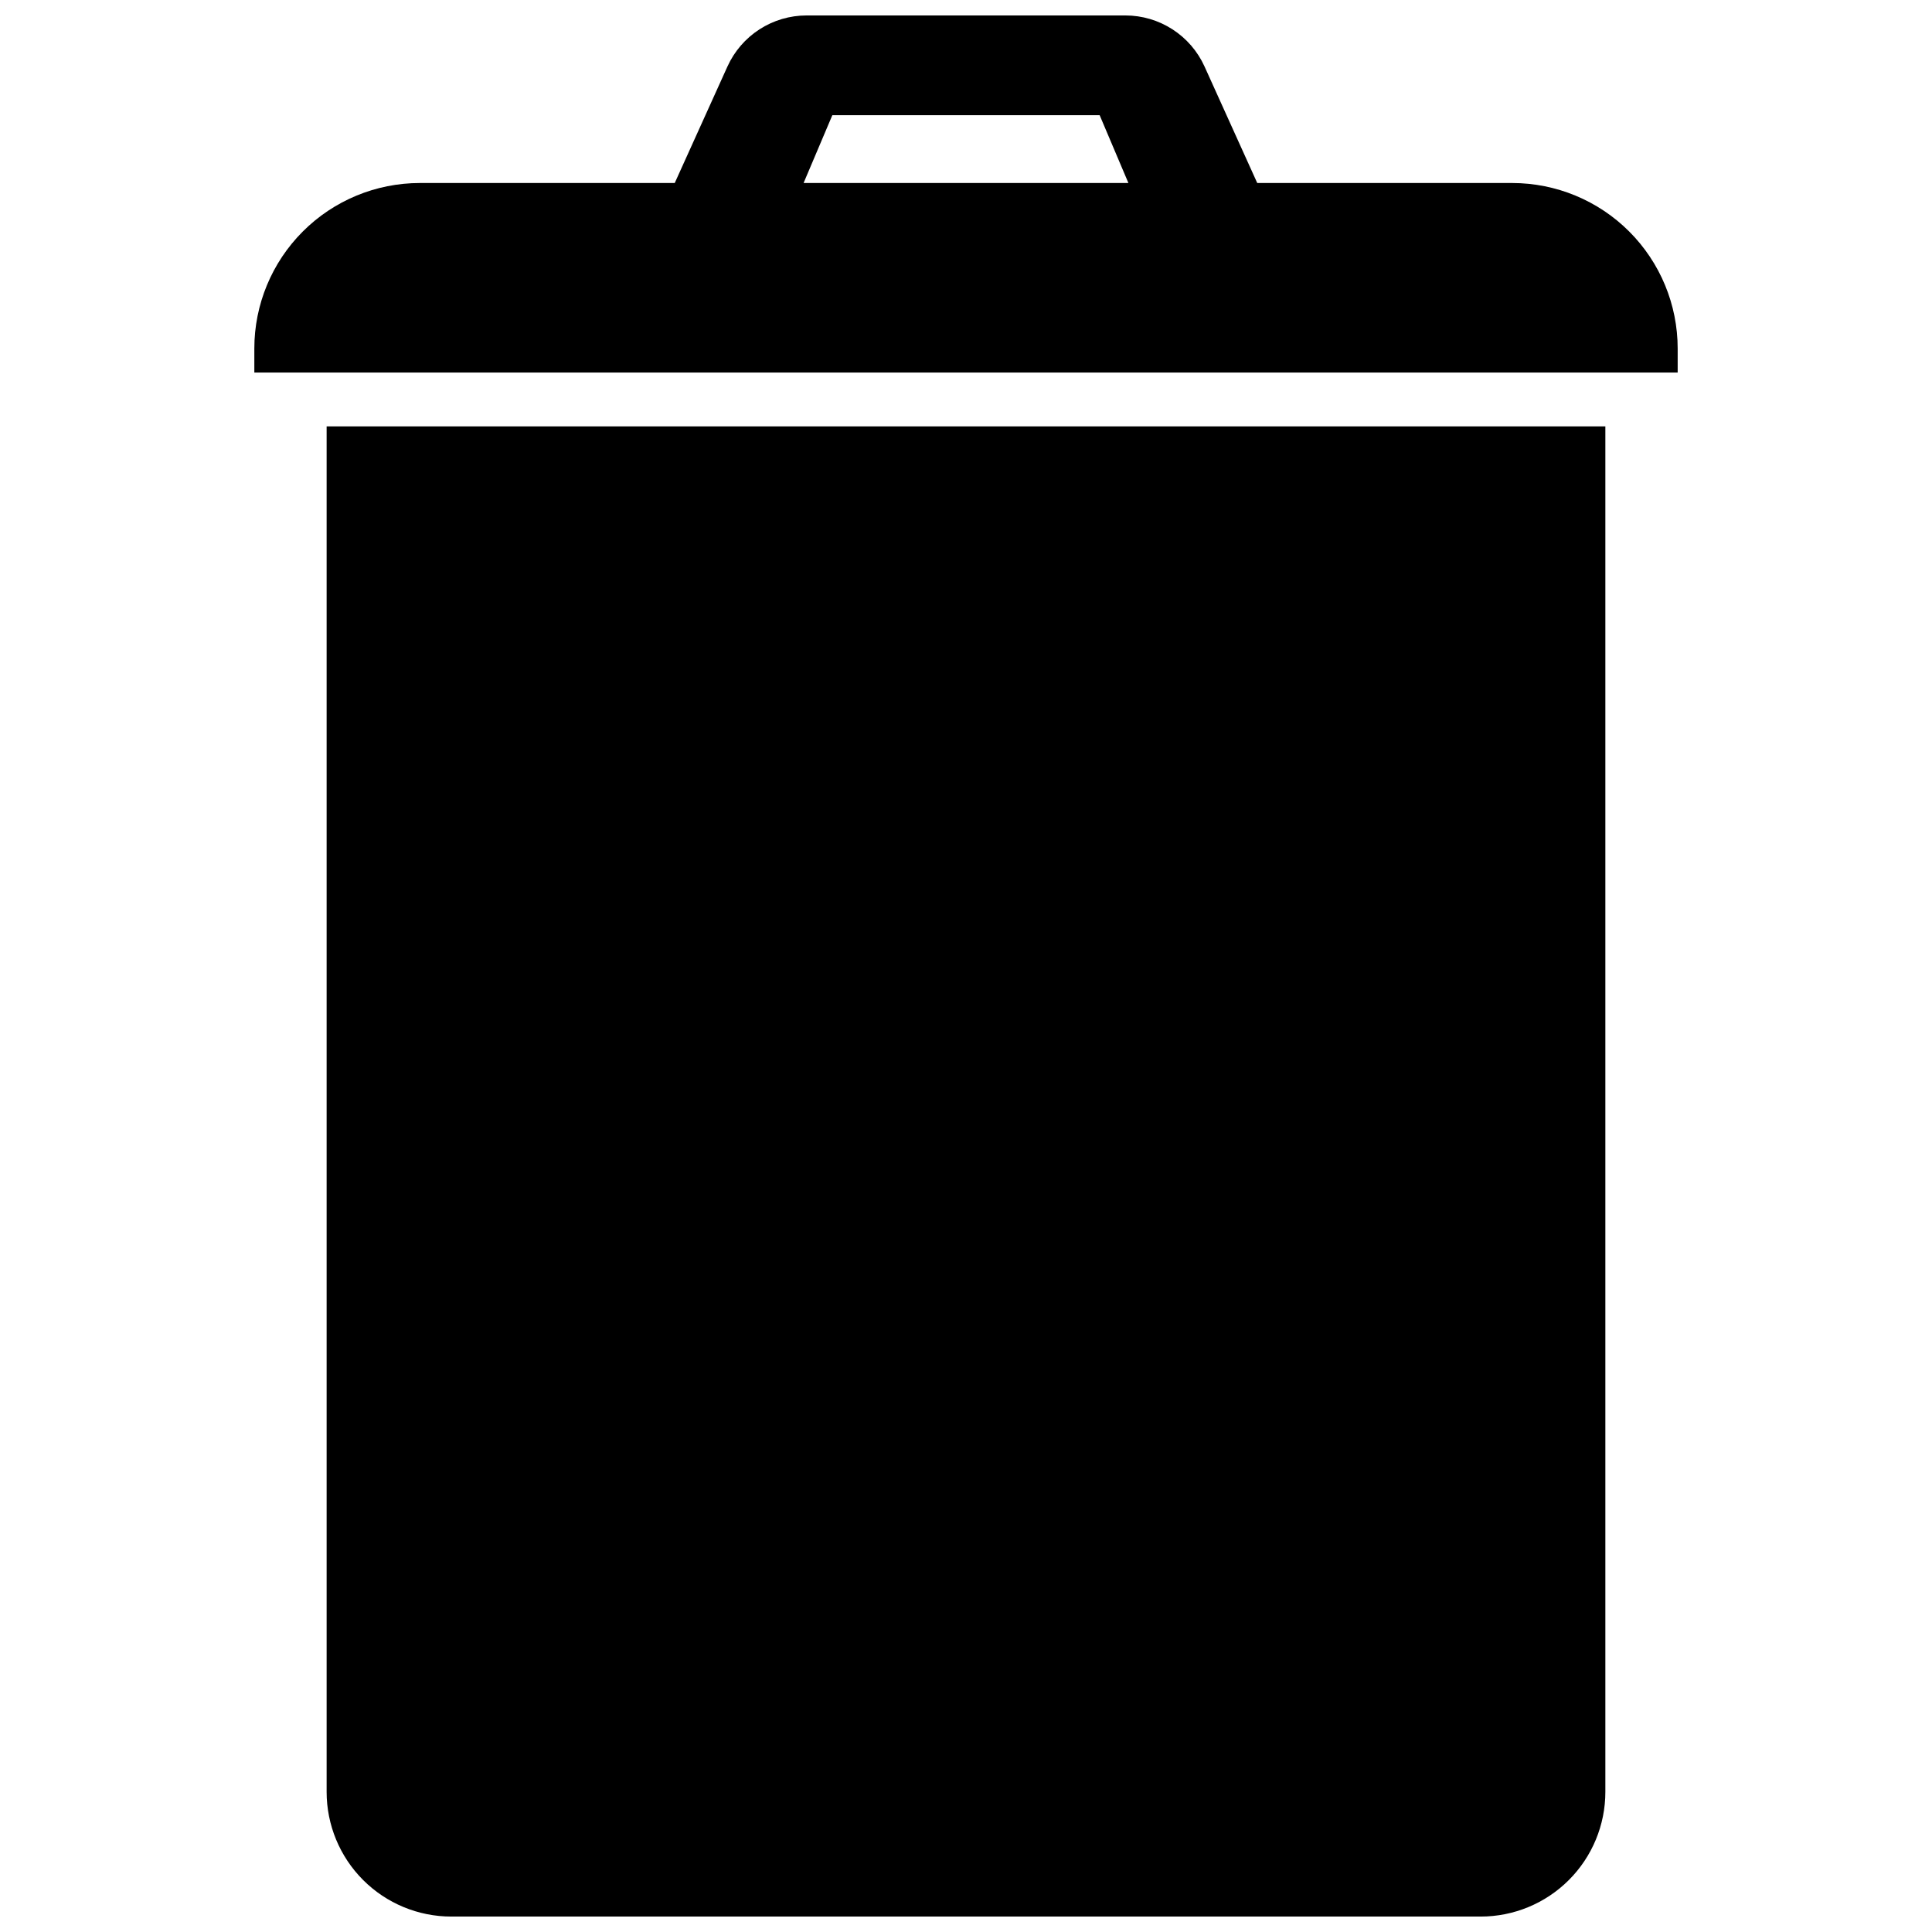 <?xml version="1.0" encoding="UTF-8"?>
<!-- Uploaded to: SVG Repo, www.svgrepo.com, Generator: SVG Repo Mixer Tools -->
<svg width="800px" height="800px" version="1.1" viewBox="144 144 512 512" xmlns="http://www.w3.org/2000/svg">
 <defs>
  <clipPath id="b">
   <path d="m230 256h340v395.9h-340z"/>
  </clipPath>
  <clipPath id="a">
   <path d="m211 148.09h378v94.906h-378z"/>
  </clipPath>
 </defs>
 <g>
  <g clip-path="url(#b)">
   <path d="m403.43 257h-172.87v361.87c0 8.762 3.481 17.168 9.68 23.363 6.195 6.195 14.602 9.676 23.363 9.676h272.79c8.762 0 17.168-3.481 23.363-9.676 6.199-6.195 9.68-14.602 9.68-23.363v-361.87z"/>
  </g>
  <g clip-path="url(#a)">
   <path d="m544.73 192.5h-67.547l-13.965-30.867c-1.828-4.035-4.777-7.461-8.5-9.859-3.719-2.402-8.055-3.68-12.484-3.68h-84.473c-4.43 0-8.766 1.277-12.488 3.68-3.719 2.398-6.668 5.824-8.496 9.859l-13.965 30.867h-67.547c-11.633 0-22.793 4.621-31.016 12.848-8.227 8.227-12.852 19.387-12.848 31.02v6.356h377.2v-6.356c0-11.633-4.621-22.793-12.848-31.02-8.227-8.227-19.387-12.848-31.02-12.848zm-180.15-17.973h70.84l7.621 17.973h-86.082z"/>
  </g>
 </g>
</svg>